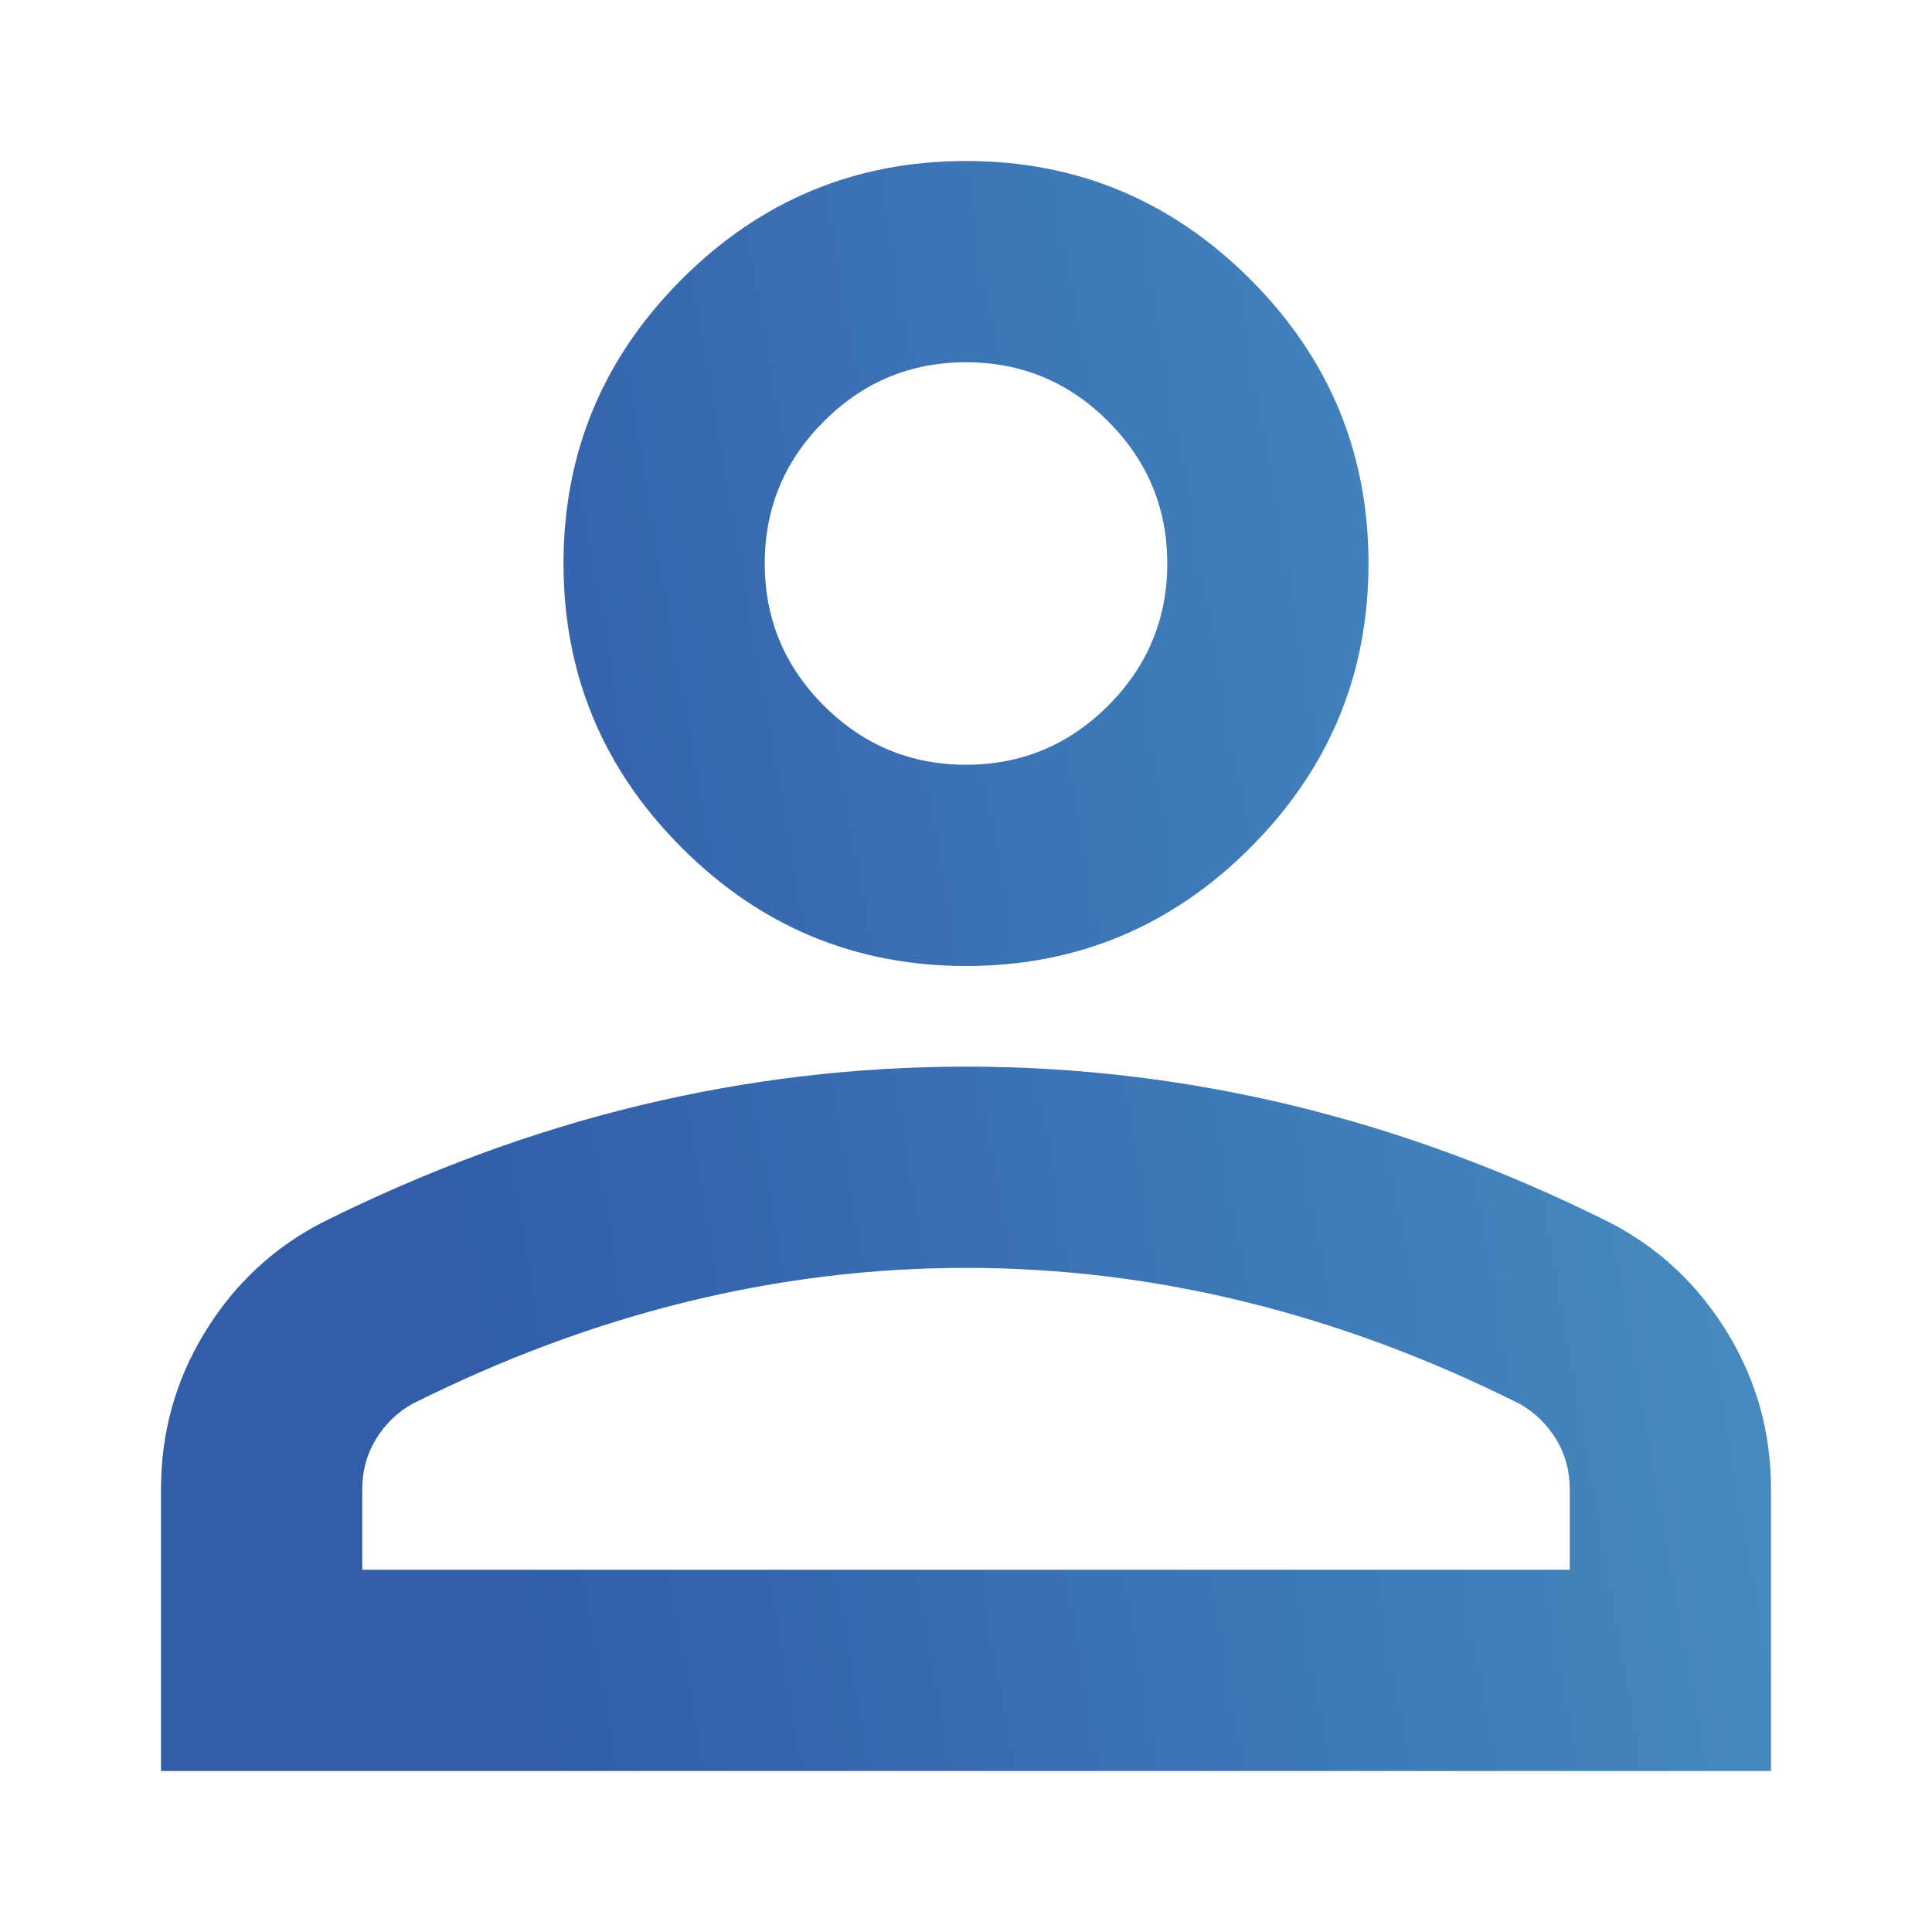 <svg width="24" height="24" viewBox="0 0 24 24" fill="none" xmlns="http://www.w3.org/2000/svg">
<mask id="mask0_343_375" style="mask-type:alpha" maskUnits="userSpaceOnUse" x="0" y="0" width="24" height="24">
<path d="M0 0H24V11.077V24H0V0Z" fill="#D9D9D9"/>
</mask>
<g mask="url(#mask0_343_375)">
<path d="M12 12C10.625 12 9.448 11.51 8.469 10.531C7.49 9.552 7 8.375 7 7C7 5.625 7.49 4.448 8.469 3.469C9.448 2.49 10.625 2 12 2C13.375 2 14.552 2.49 15.531 3.469C16.51 4.448 17 5.625 17 7C17 8.375 16.51 9.552 15.531 10.531C14.552 11.51 13.375 12 12 12ZM2 22V18.5C2 17.792 2.182 17.141 2.547 16.547C2.911 15.953 3.396 15.5 4 15.188C5.292 14.542 6.604 14.057 7.938 13.734C9.271 13.412 10.625 13.25 12 13.25C13.375 13.25 14.729 13.412 16.062 13.734C17.396 14.057 18.708 14.542 20 15.188C20.604 15.5 21.088 15.953 21.453 16.547C21.818 17.141 22 17.792 22 18.5V22H2ZM4.5 19.5H19.5V18.5C19.5 18.271 19.443 18.062 19.328 17.875C19.213 17.688 19.062 17.542 18.875 17.438C17.75 16.875 16.615 16.453 15.469 16.172C14.323 15.891 13.167 15.75 12 15.75C10.833 15.75 9.677 15.891 8.531 16.172C7.385 16.453 6.25 16.875 5.125 17.438C4.938 17.542 4.786 17.688 4.672 17.875C4.557 18.062 4.5 18.271 4.5 18.5V19.5ZM12 9.5C12.688 9.5 13.276 9.255 13.766 8.766C14.255 8.276 14.5 7.688 14.5 7C14.5 6.312 14.255 5.724 13.766 5.234C13.276 4.745 12.688 4.5 12 4.5C11.312 4.5 10.724 4.745 10.234 5.234C9.745 5.724 9.5 6.312 9.5 7C9.5 7.688 9.745 8.276 10.234 8.766C10.724 9.255 11.312 9.5 12 9.5Z" fill="url(#paint0_linear_343_375)"/>
</g>
<defs>
<linearGradient id="paint0_linear_343_375" x1="4.867" y1="11.128" x2="23.787" y2="7.838" gradientUnits="userSpaceOnUse">
<stop stop-color="#315DA9"/>
<stop offset="1" stop-color="#4A94C4"/>
</linearGradient>
</defs>
</svg>
